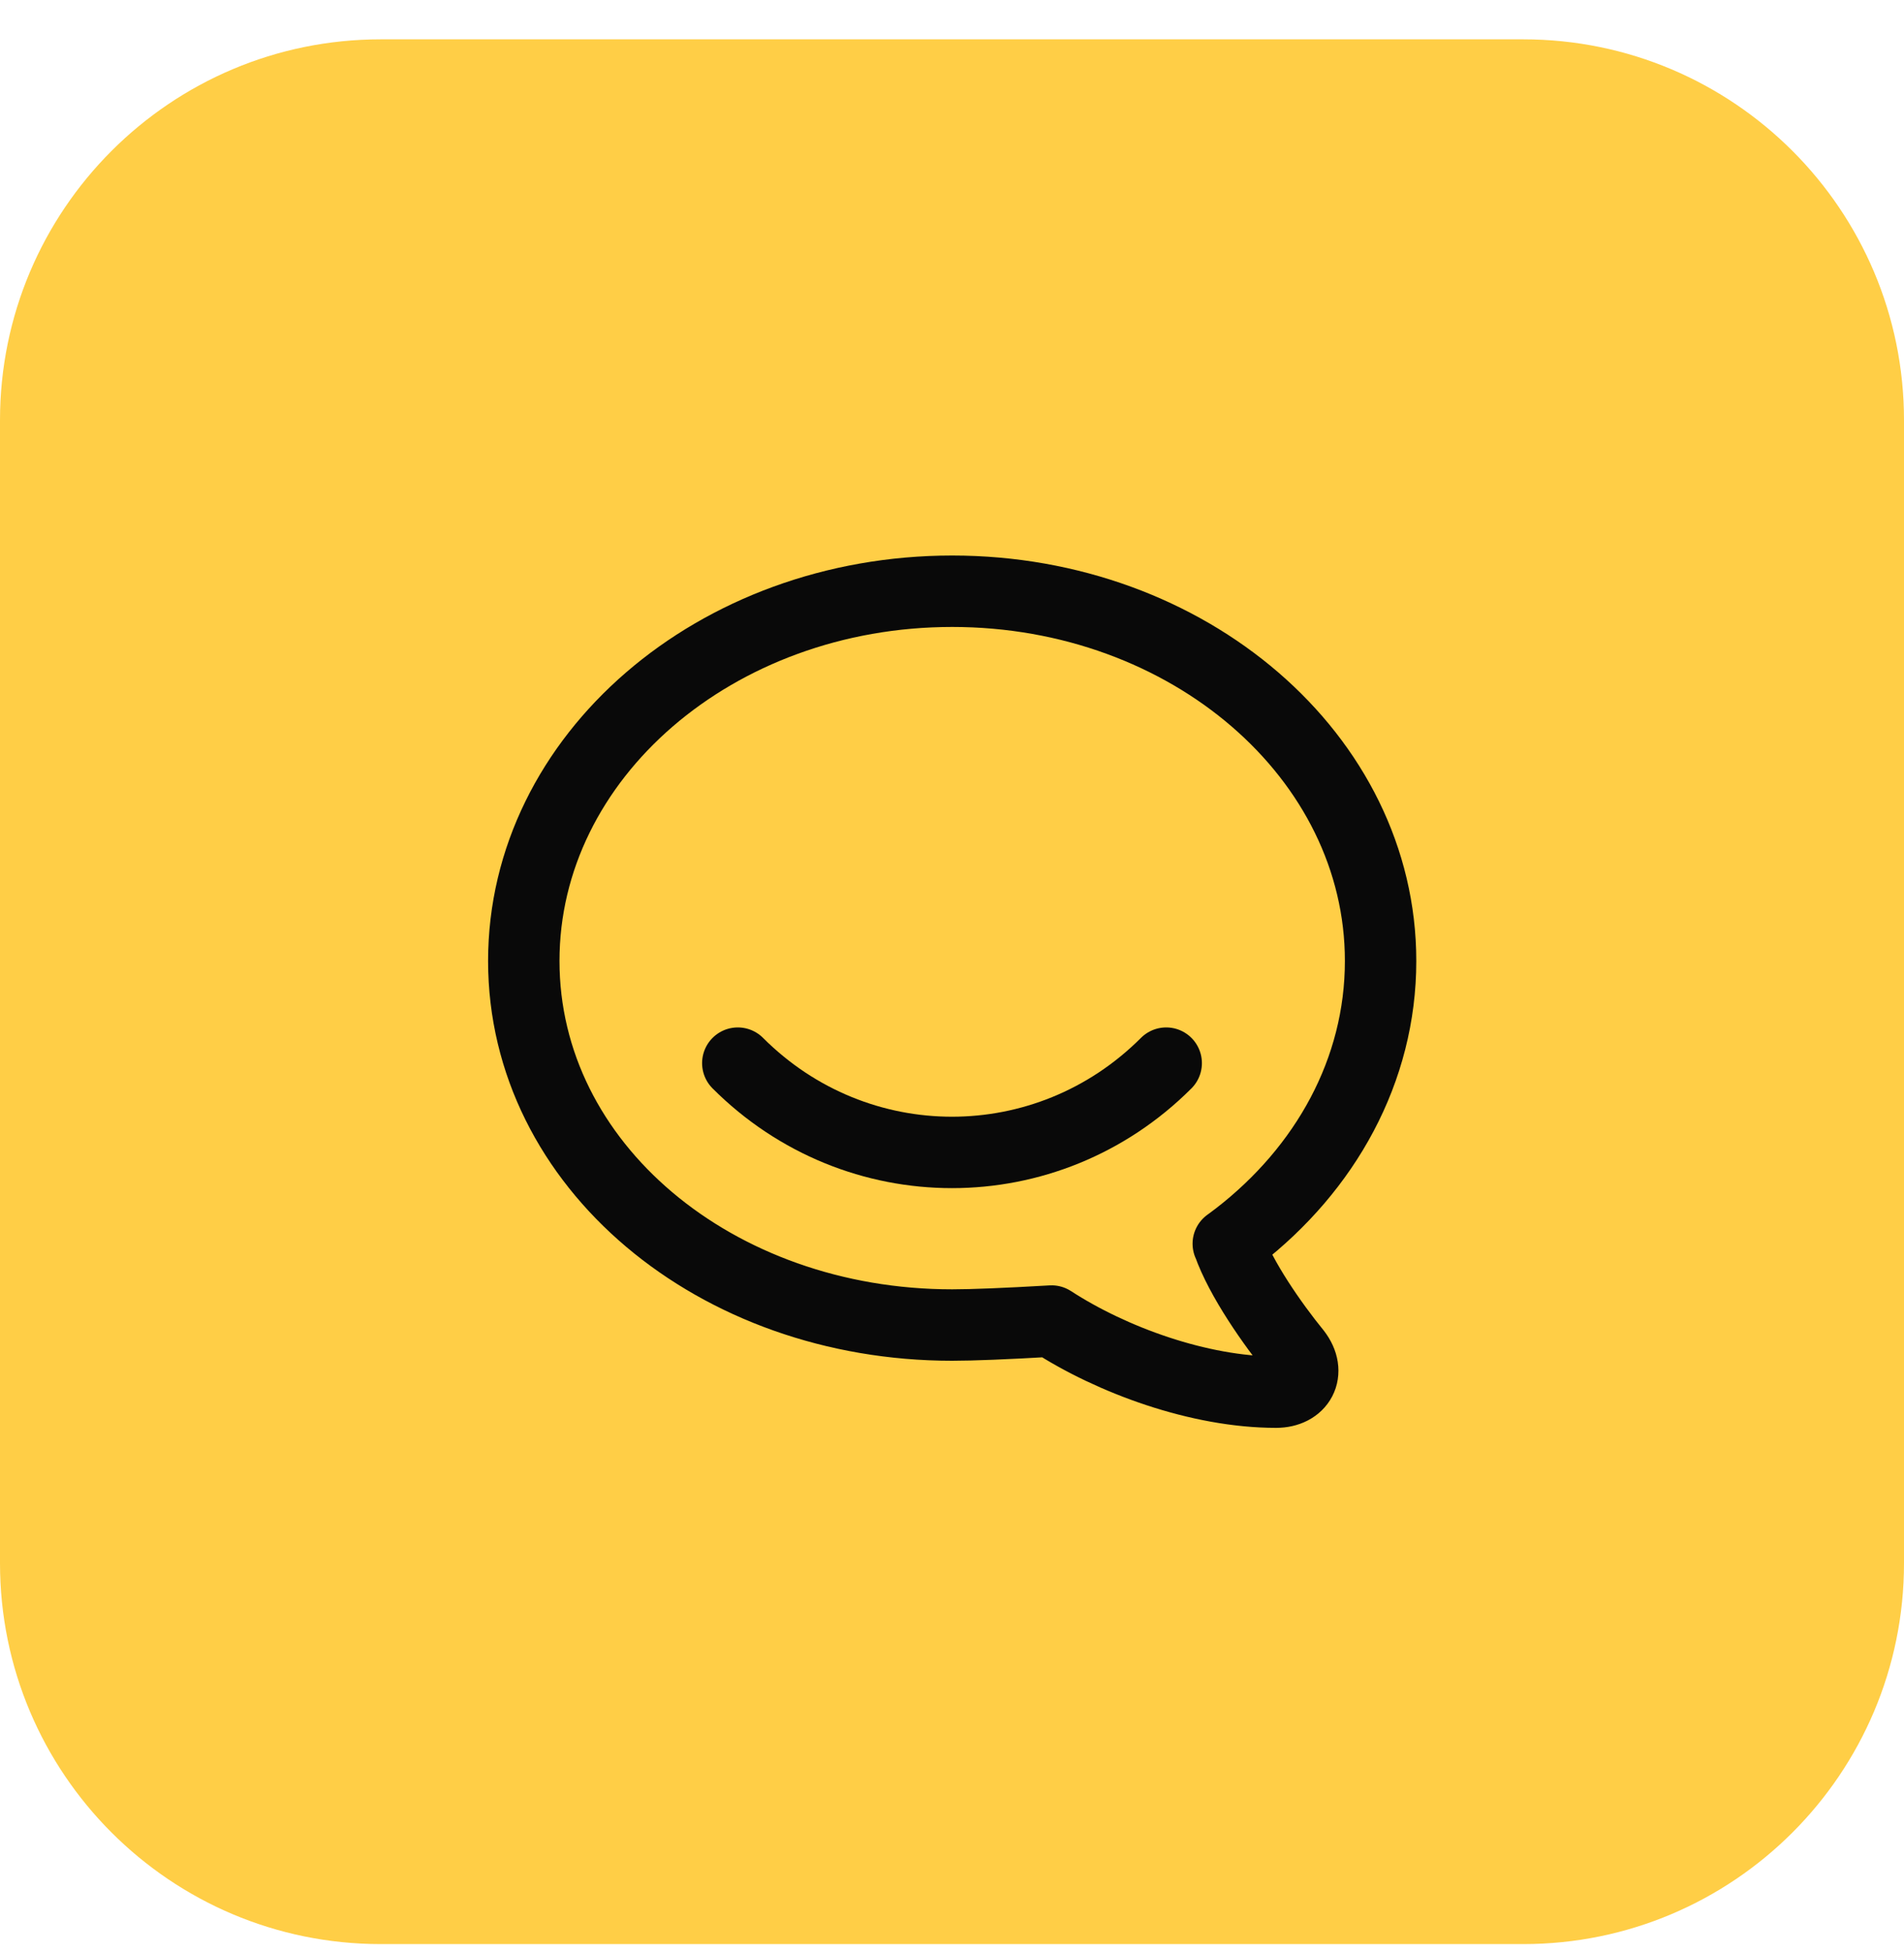 <svg width="40" height="41" viewBox="0 0 40 41" fill="none" xmlns="http://www.w3.org/2000/svg">
<path d="M0 8.826C0 4.408 3.582 0.826 8 0.826H32C36.418 0.826 40 4.408 40 8.826V32.826C40 37.244 36.418 40.826 32 40.826H8C3.582 40.826 0 37.244 0 32.826V8.826Z" fill="#FFCE46"/>
<g clip-path="url(#clip0_572_82430)">
<path d="M25.804 26.118C25.804 26.118 25.881 26.063 26.004 25.969C27.847 24.544 29.004 22.479 29.004 20.18C29.004 15.894 24.974 12.416 20.004 12.416C15.034 12.416 11.004 15.894 11.004 20.18C11.004 24.468 15.034 27.826 20.004 27.826C20.428 27.826 21.124 27.798 22.092 27.742C23.354 28.562 25.196 29.235 26.808 29.235C27.307 29.235 27.542 28.825 27.222 28.407C26.736 27.811 26.066 26.856 25.806 26.117L25.804 26.118Z" stroke="#090909" stroke-width="1.5" stroke-linecap="round" stroke-linejoin="round"/>
<path d="M15.5 22.326C18 24.826 22 24.826 24.5 22.326" stroke="#090909" stroke-width="1.5" stroke-linecap="round" stroke-linejoin="round"/>
</g>
<defs>
<clipPath id="clip0_572_82430">
<rect width="24" height="24" fill="white" transform="translate(8 8.826)"/>
</clipPath>
</defs>
</svg>
